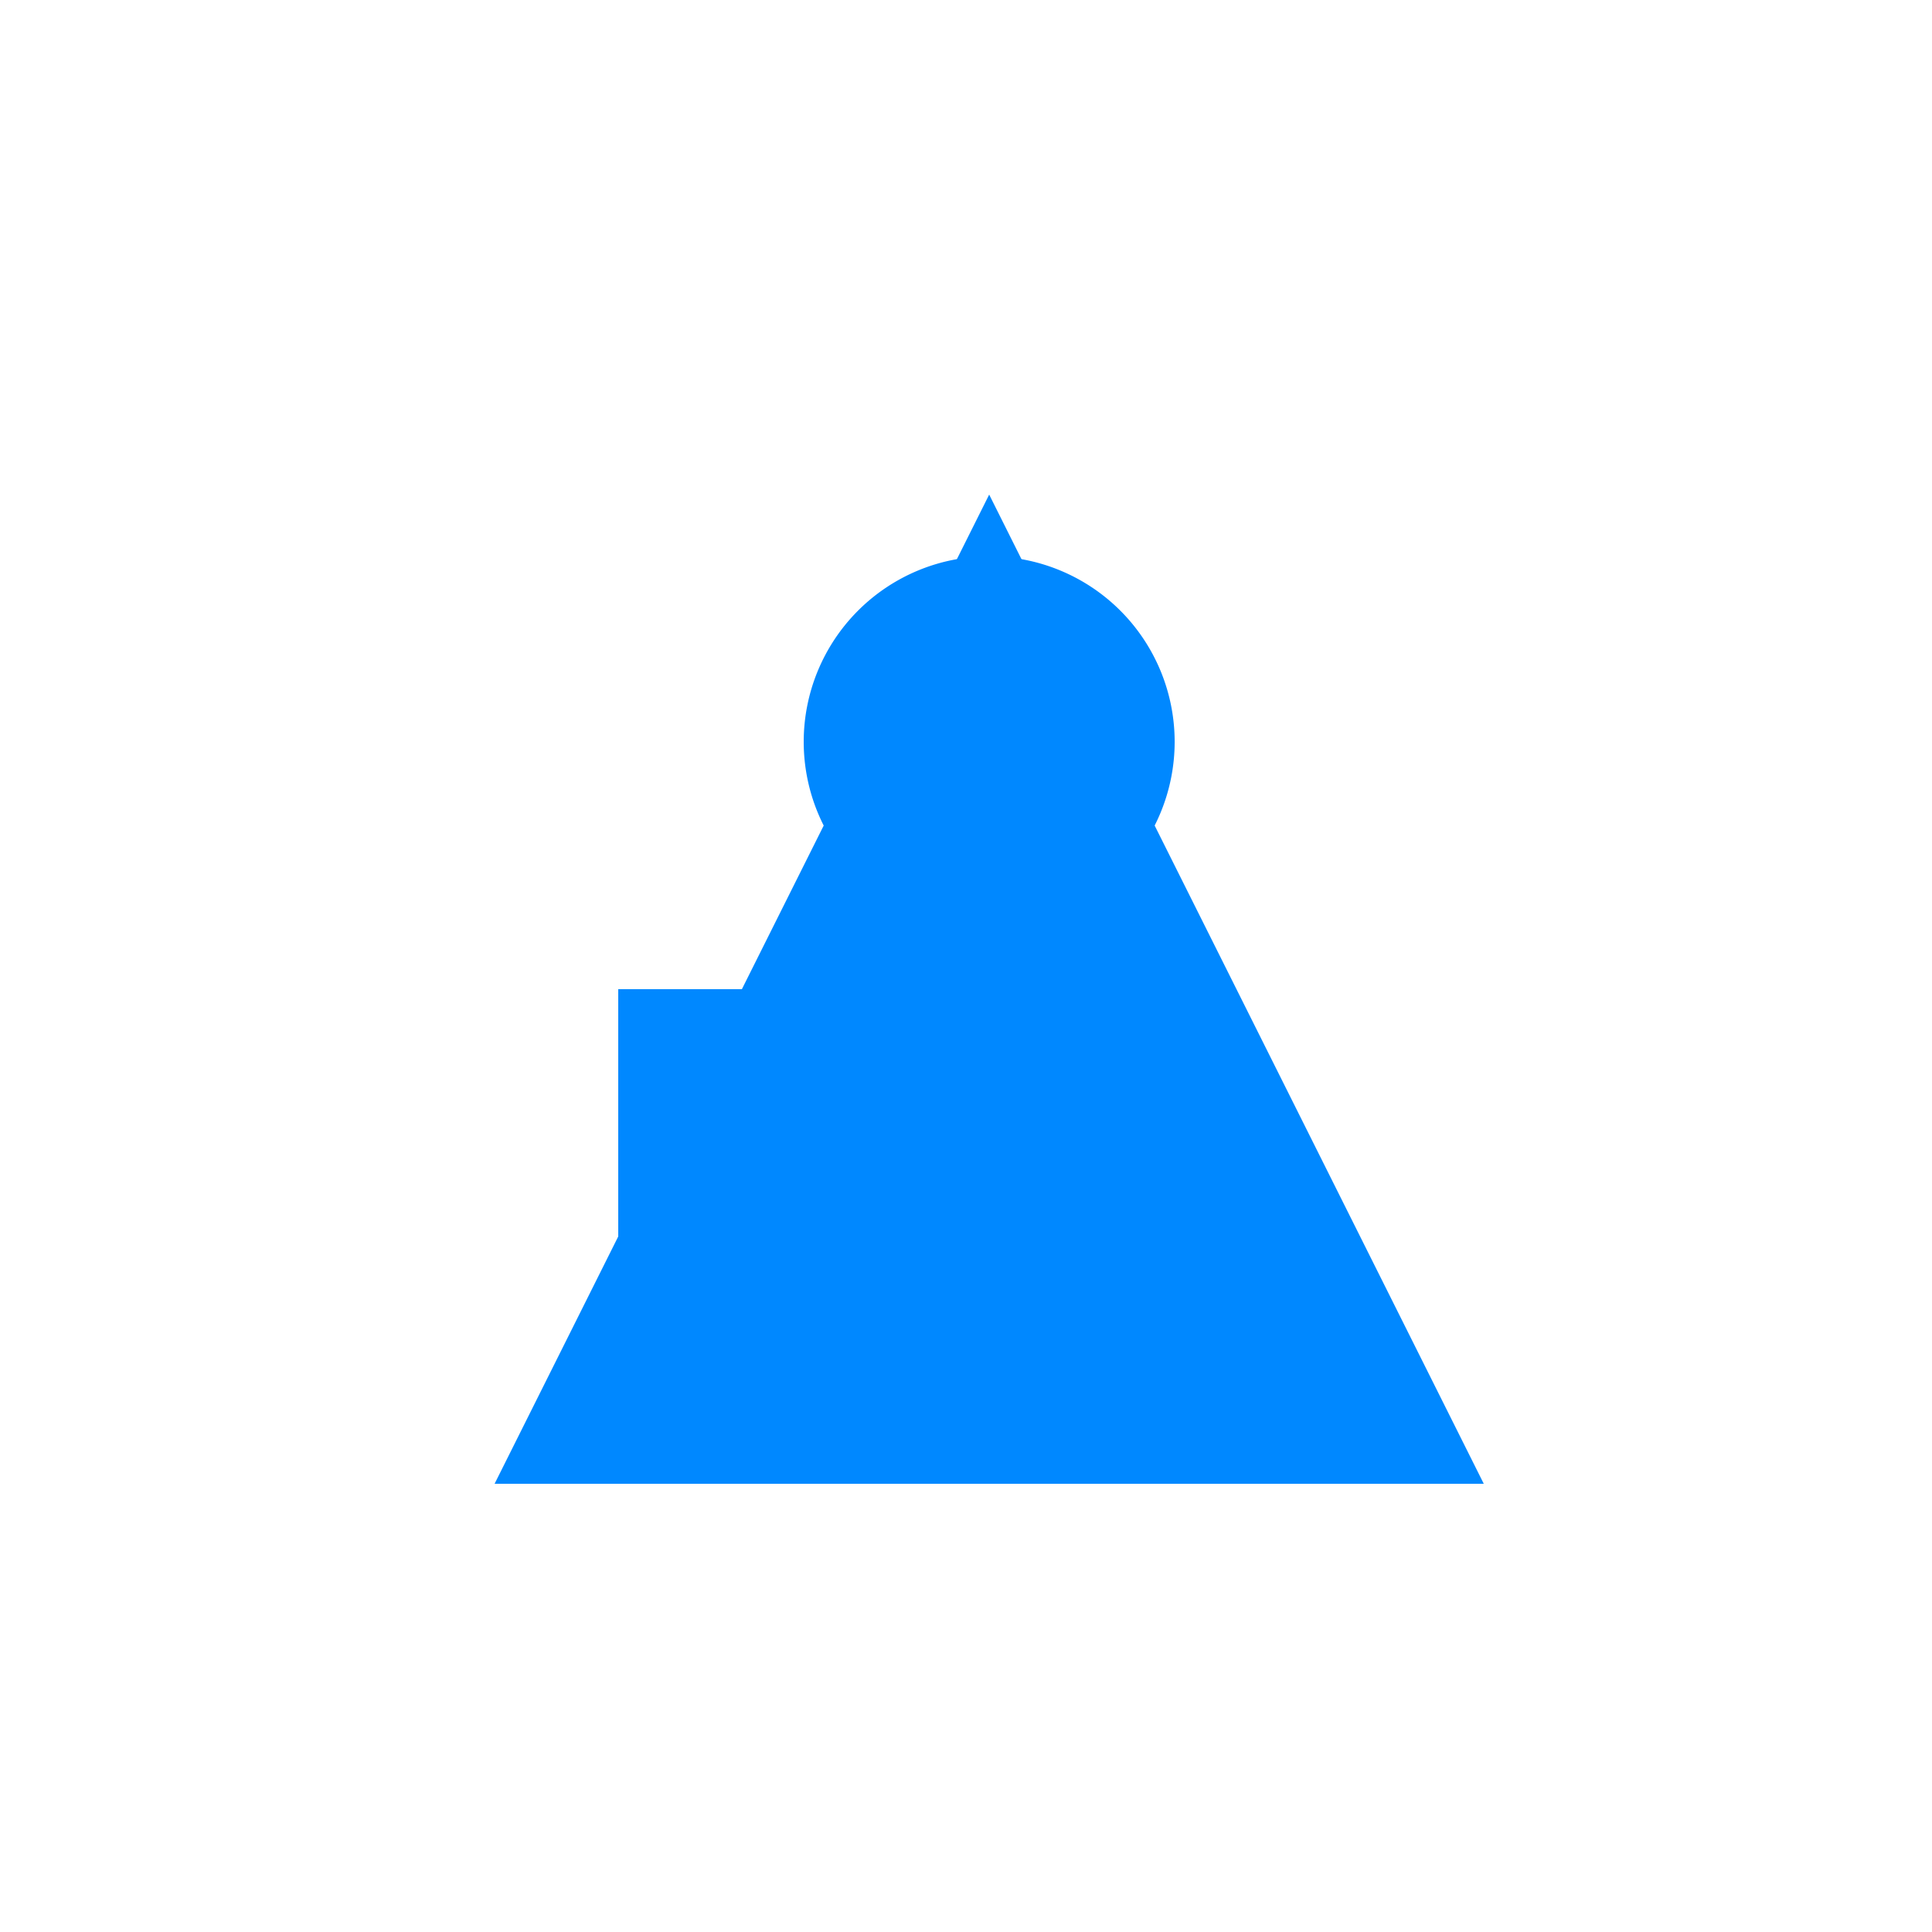 <!--

Generated by DrawGPT.
Free, open source, AI generated images in SVG, PNG, and HTML Canvas format.
https://drawgpt.ai

Created: 2023-12-16T01:27:19.106Z
Link: https://drawgpt.ai/prompt/134859/

-->
<svg xmlns="http://www.w3.org/2000/svg" xmlns:xlink="http://www.w3.org/1999/xlink" width="500" height="500"><defs/><g><rect fill="#FFFFFF" stroke="none" x="0" y="0" width="512" height="512"/><path fill="#0088FF" stroke="none" paint-order="stroke fill markers" d=" M 256 128 L 128 384 L 384 384 Z"/><path fill="#0088FF" stroke="none" paint-order="stroke fill markers" d=" M 304 192 A 48 48 0 1 1 304 191.952"/><path fill="#0088FF" stroke="none" paint-order="stroke fill markers" d=" M 288 384 L 288 256 L 352 384 Z"/><path fill="#0088FF" stroke="none" paint-order="stroke fill markers" d=" M 160 384 L 160 256 L 224 256 Z"/><path fill="#0088FF" stroke="none" paint-order="stroke fill markers" d=" M 224 256 L 160 256 L 160 320 L 224 320 Z"/></g></svg>